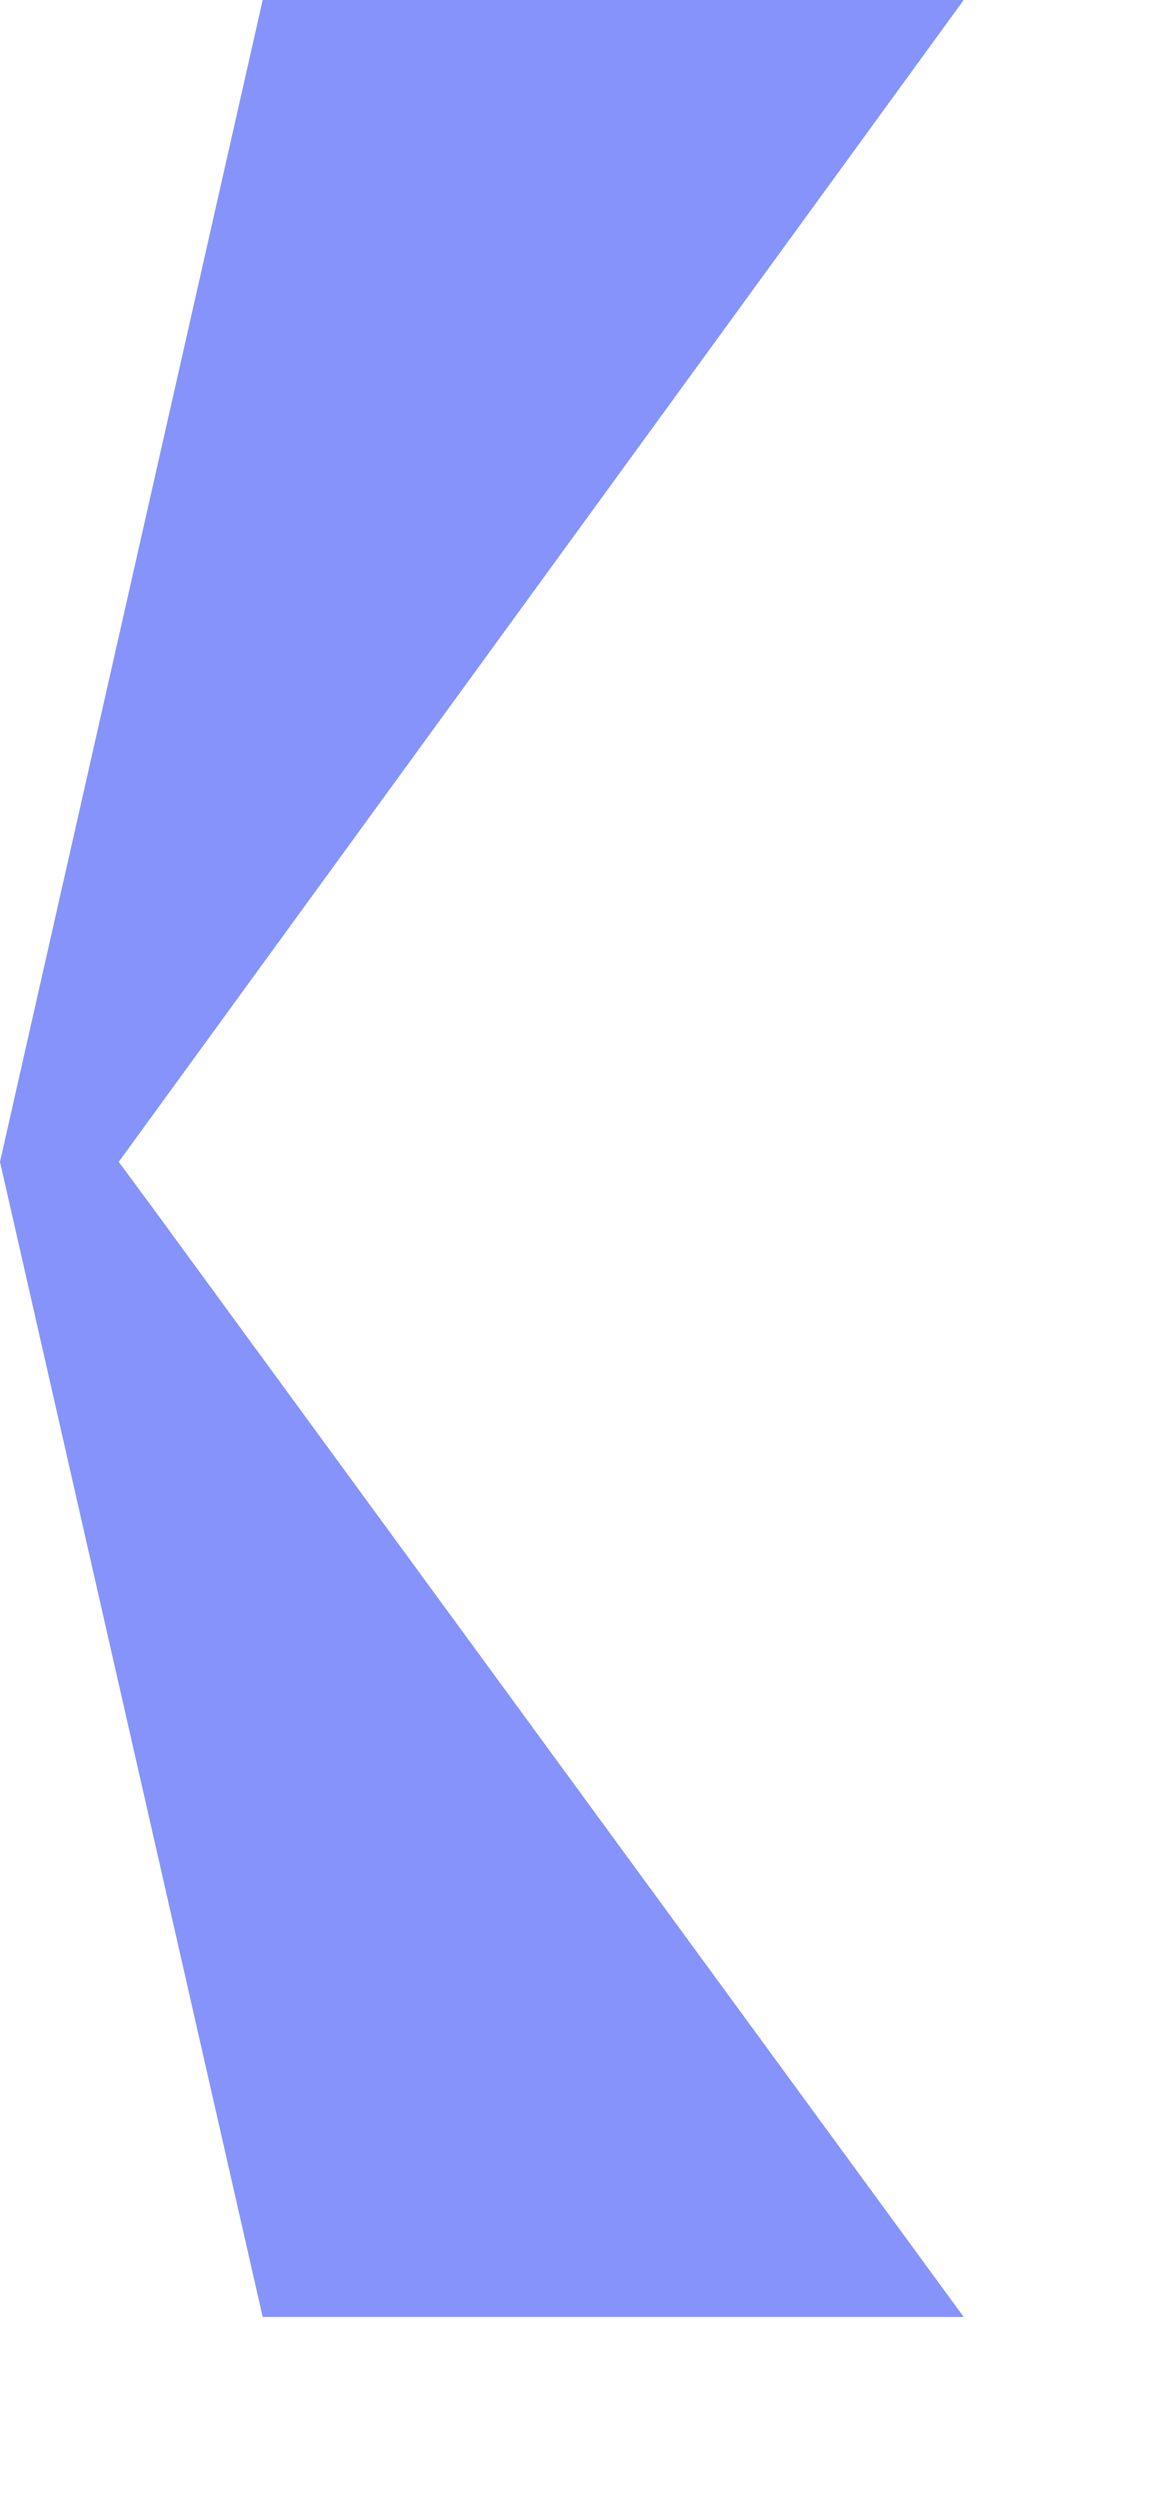 <?xml version="1.0" encoding="utf-8"?>
<svg xmlns="http://www.w3.org/2000/svg" fill="none" height="100%" overflow="visible" preserveAspectRatio="none" style="display: block;" viewBox="0 0 6 13" width="100%">
<path d="M0.776 6.256L5.015 12.049H1.367L0 6.042L1.367 0H5.015L0.778 5.822L0.618 6.042L0.776 6.256Z" fill="#213BF7" id="Vector" opacity="0.55"/>
</svg>